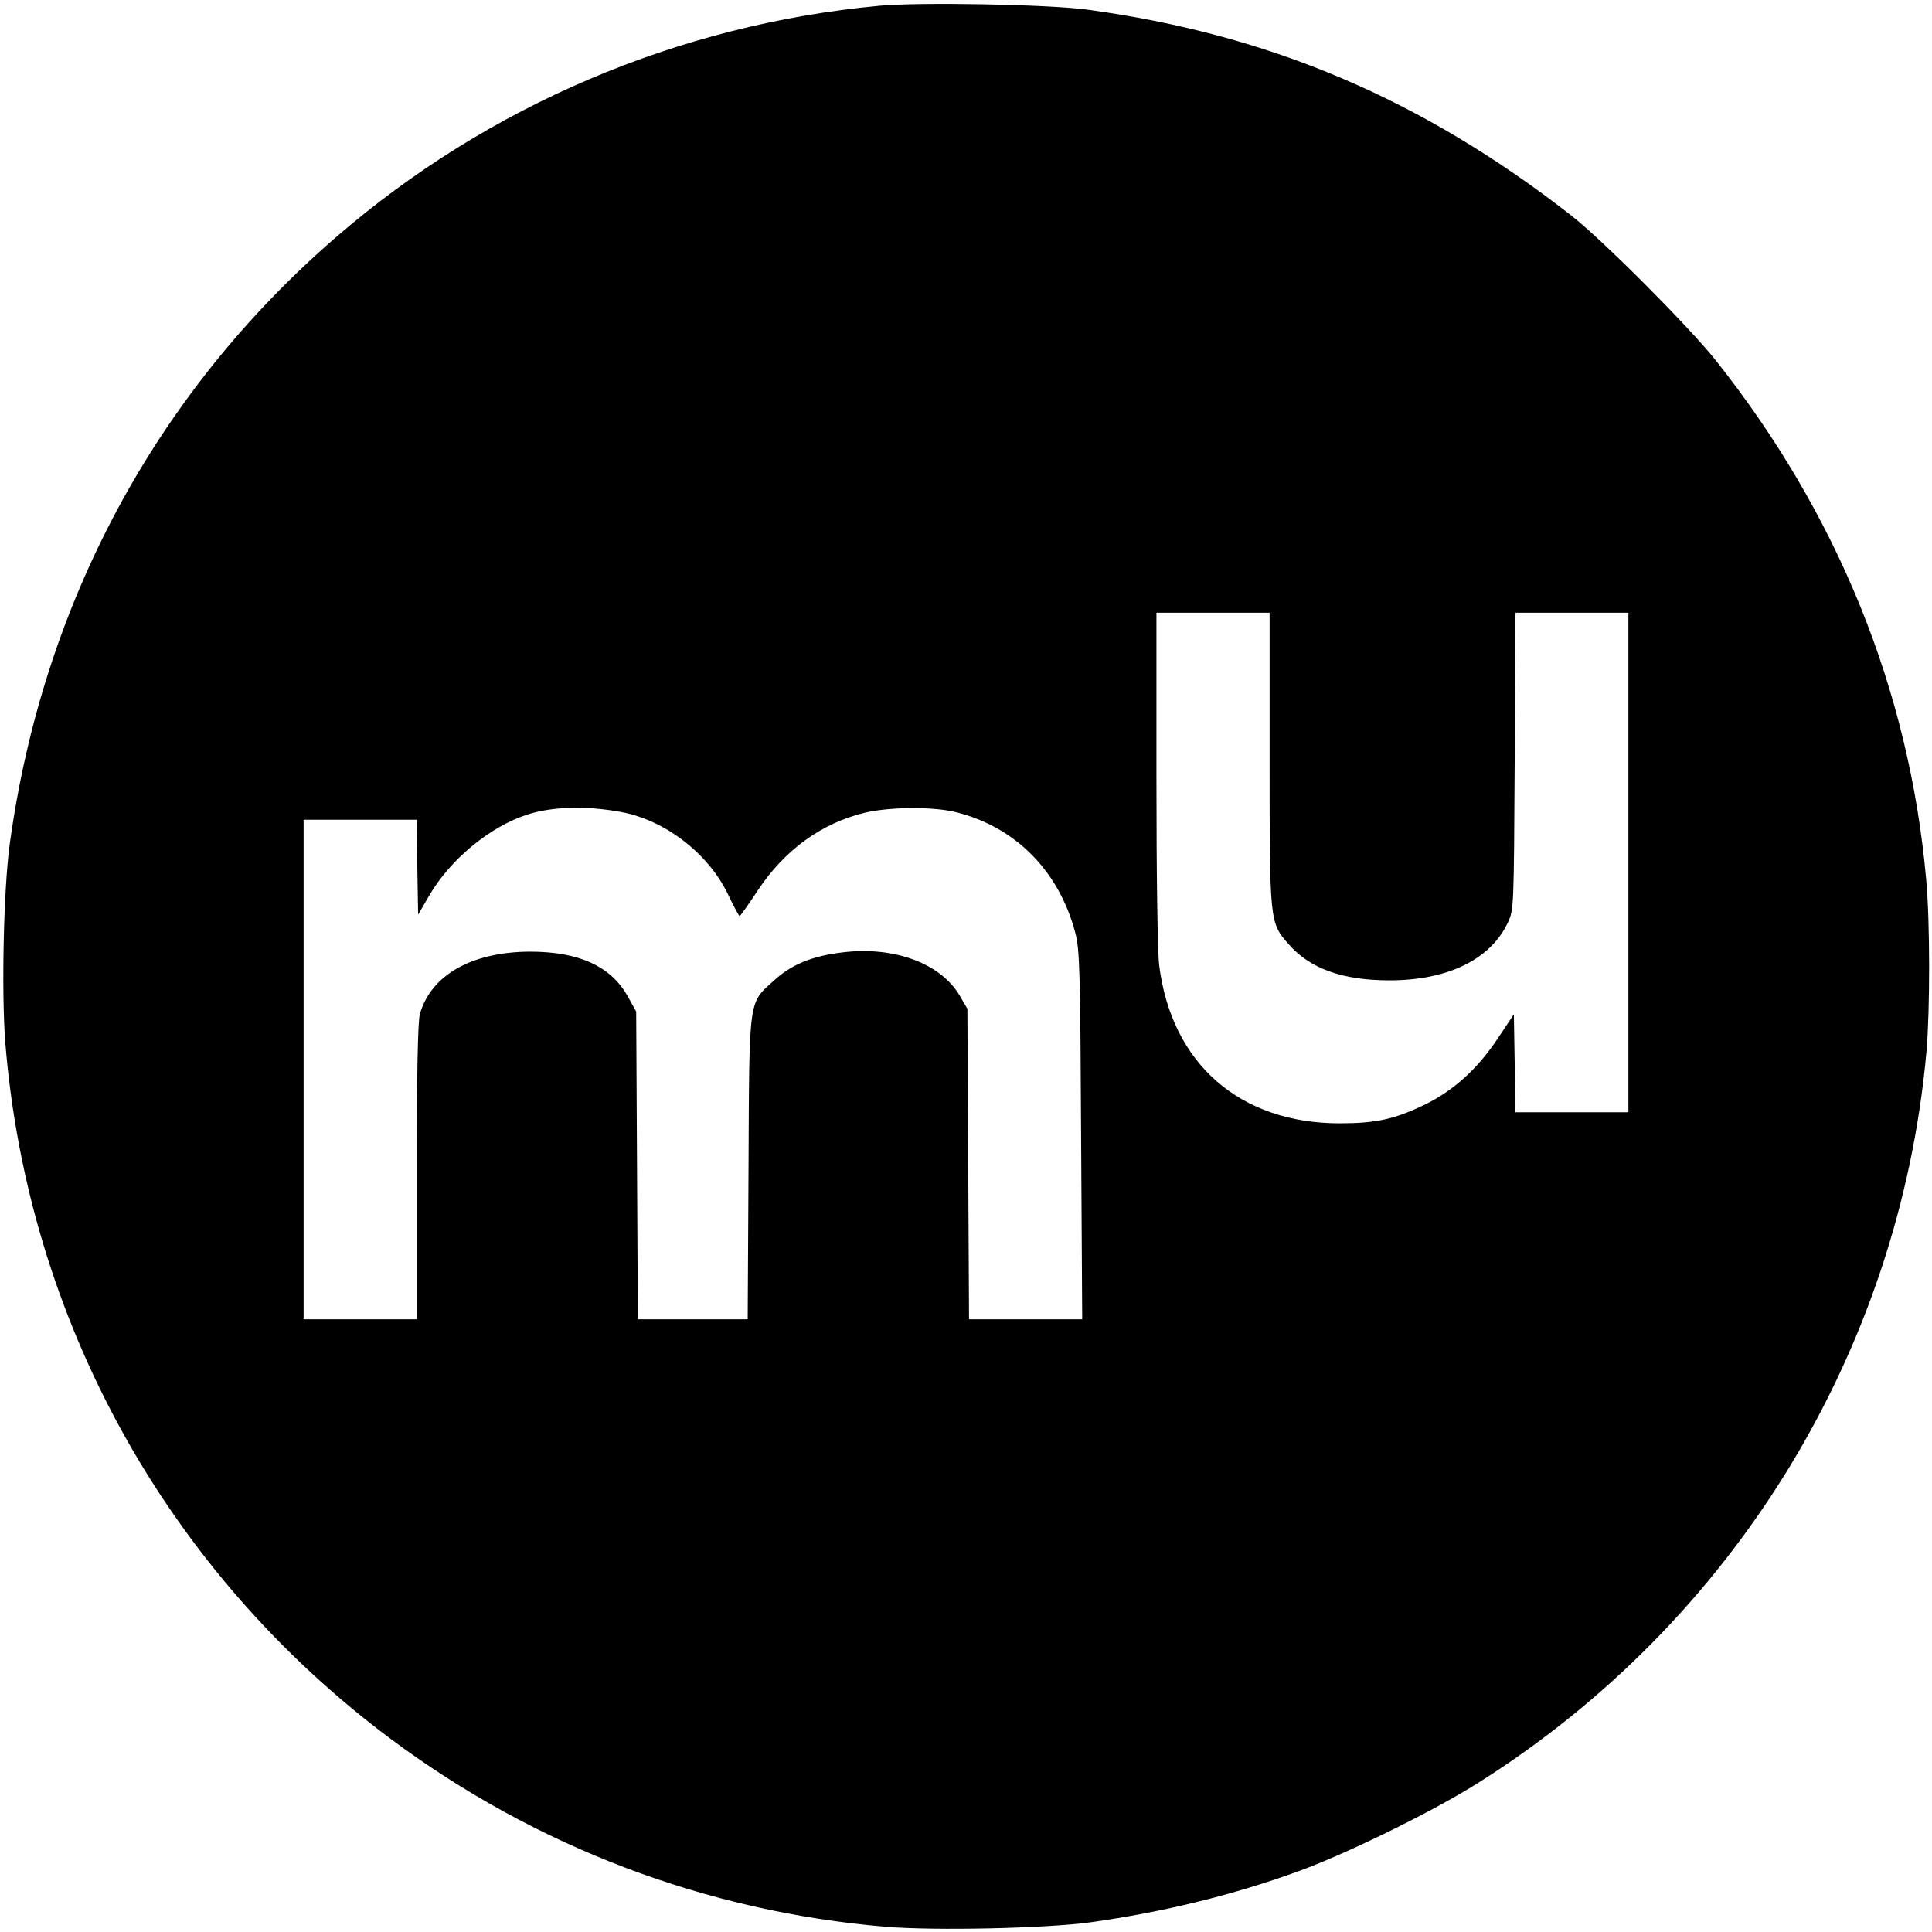<?xml version="1.0" standalone="no"?>
<!DOCTYPE svg PUBLIC "-//W3C//DTD SVG 20010904//EN"
 "http://www.w3.org/TR/2001/REC-SVG-20010904/DTD/svg10.dtd">
<svg version="1.0" xmlns="http://www.w3.org/2000/svg"
 width="700pt" height="700pt" viewBox="0 0 700 700"
 preserveAspectRatio="xMidYMid meet">
<g transform="translate(0,700) scale(0.1,-0.1)"
fill="#000000" stroke="none">
<path d="M3185 6979 c-727 -68 -1417 -362 -1966 -837 -654 -565 -1065 -1330
-1184 -2202 -22 -164 -30 -532 -16 -715 81 -1008 586 -1920 1396 -2525 525
-391 1142 -626 1793 -681 179 -15 582 -6 742 16 265 37 519 99 760 187 174 64
480 214 642 316 929 584 1530 1564 1628 2652 13 150 13 470 -1 623 -61 685
-320 1324 -763 1882 -97 122 -411 437 -524 525 -539 420 -1090 655 -1752 745
-138 19 -608 28 -755 14z m1415 -2727 c0 -593 0 -595 69 -673 77 -88 193 -130
361 -131 214 -1 371 75 434 211 21 45 21 58 24 584 l3 537 204 0 205 0 0 -905
0 -905 -205 0 -205 0 -2 177 -3 178 -58 -87 c-73 -110 -159 -188 -262 -239
-111 -54 -179 -69 -311 -69 -362 0 -609 216 -654 572 -6 48 -10 330 -10 680
l0 598 205 0 205 0 0 -528z m-2350 -194 c159 -29 316 -150 387 -297 21 -44 40
-80 43 -80 3 1 32 42 65 92 98 148 232 245 391 283 92 21 251 22 333 0 213
-55 369 -214 427 -436 16 -58 18 -141 21 -732 l4 -668 -205 0 -205 0 -3 563
-3 562 -28 48 c-69 117 -239 180 -427 156 -108 -13 -183 -44 -245 -101 -94
-85 -90 -54 -93 -680 l-3 -548 -199 0 -199 0 -3 558 -3 557 -30 54 c-61 110
-177 163 -355 163 -211 -1 -359 -85 -399 -227 -7 -27 -11 -215 -11 -572 l0
-533 -205 0 -205 0 0 905 0 905 205 0 205 0 2 -172 3 -172 40 69 c76 131 221
251 357 294 90 29 213 32 338 9z"/>
</g>
</svg>
